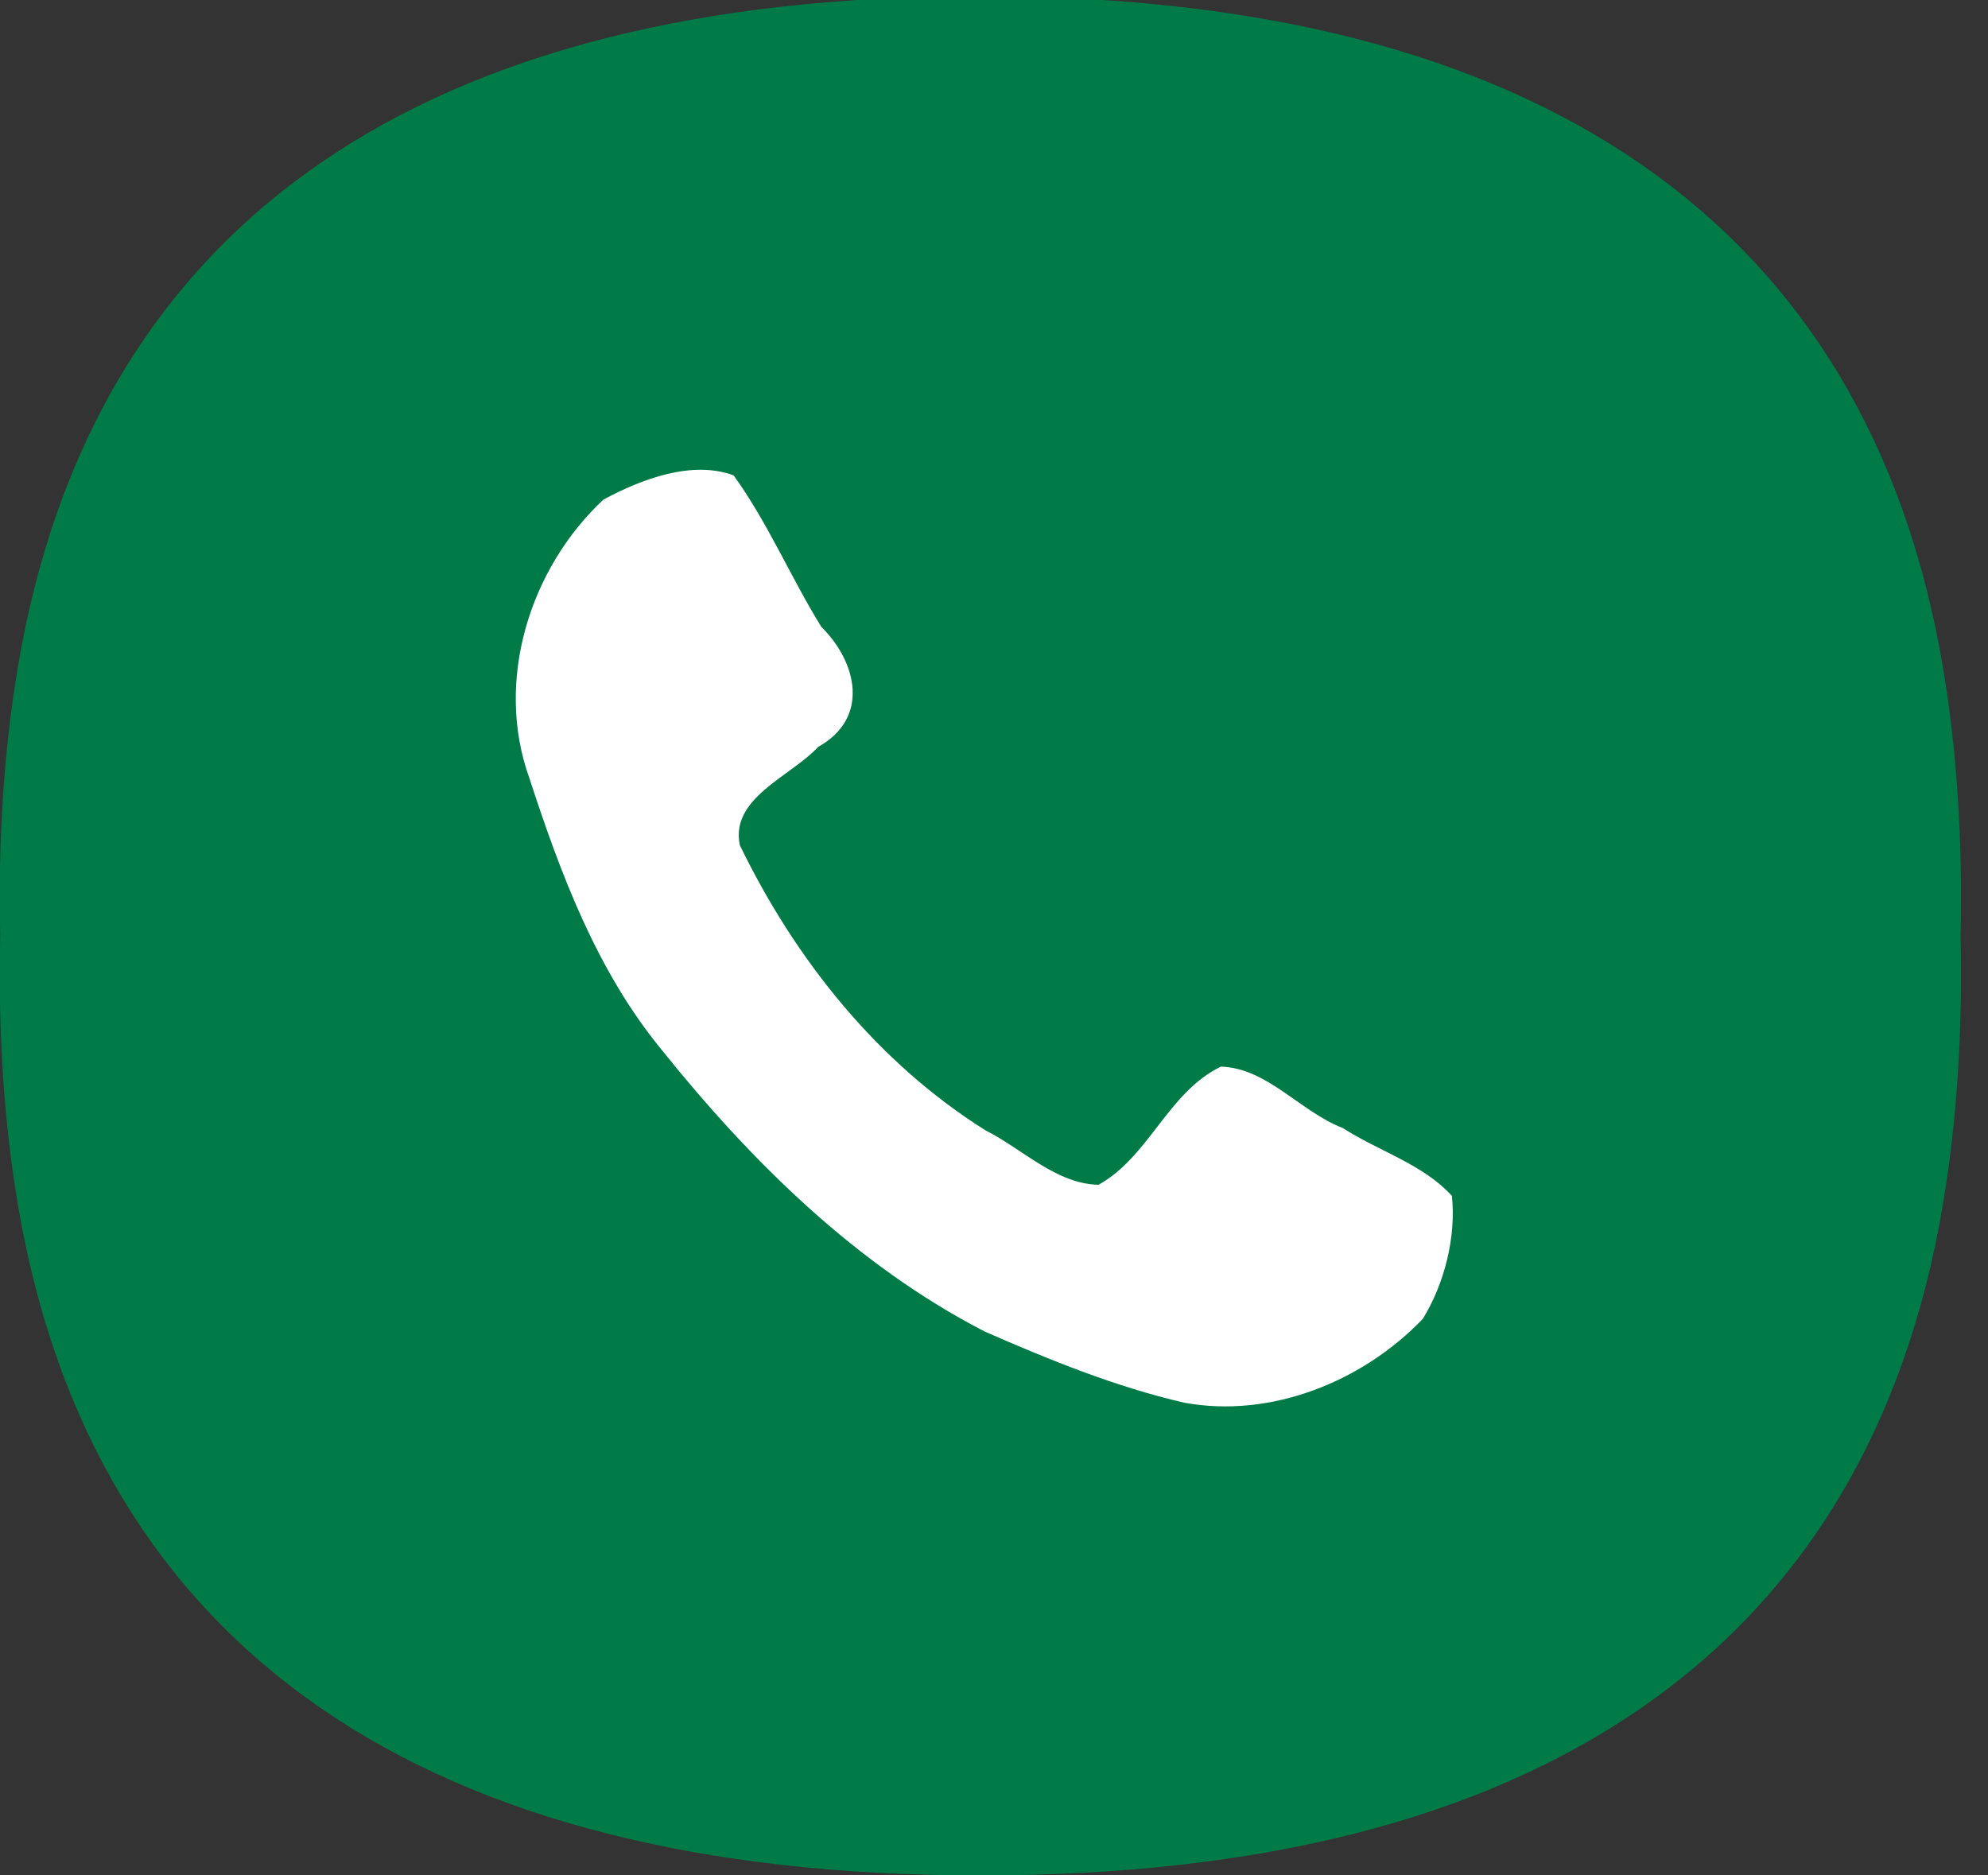 <?xml version="1.0" encoding="UTF-8"?>
<svg clip-rule="evenodd" fill-rule="evenodd" image-rendering="optimizeQuality" shape-rendering="geometricPrecision" text-rendering="geometricPrecision" version="1.1" viewBox="0 0 53 50" xmlns="http://www.w3.org/2000/svg">
 <rect x="0" y="0" width="53" height="50" fill="#333333" stroke="none"/>
 <path d="m26.2 50c14.7 0 23.6-5.95 25.6-17.9 0.368-2.19 0.528-4.57 0.468-7.15 0.06-2.58-0.1-4.96-0.468-7.15-2-11.9-10.9-17.9-25.6-17.9l-0.063 4.32e-4 -0.063-4.32e-4c-14.7 0-23.6 5.95-25.6 17.9-0.368 2.19-0.528 4.57-0.468 7.15-0.059 2.58 0.1 4.96 0.468 7.15 2 11.9 10.9 17.9 25.6 17.9l0.063-4.21e-4 0.063 4.21e-4" fill="#007a47" fill-rule="nonzero"/>
 <g transform="matrix(1.25 0 0 1.25 13.7 12.5)" fill="#fff">
  <path d="m20 15.5c-0.617-0.674-1.56-0.948-2.32-1.44-0.909-0.349-1.61-1.28-2.6-1.31-1.13 0.545-1.53 1.92-2.61 2.52-0.908-0.019-1.62-0.763-2.41-1.16-2.31-1.45-4.06-3.65-5.24-6.08-0.217-1.01 1.09-1.47 1.67-2.1 1.1-0.611 0.836-1.8 0.067-2.56-0.656-1.06-1.14-2.22-1.87-3.23-0.884-0.33-1.97 0.079-2.78 0.518-1.57 1.47-2.32 3.86-1.58 5.93 0.669 2.05 1.44 4.12 2.83 5.81 1.91 2.38 4.15 4.59 6.88 6 1.38 0.606 2.79 1.18 4.26 1.52 1.85 0.34 3.81-0.451 5.09-1.79 0.463-0.756 0.713-1.75 0.618-2.63z" fill="#fff"/>
 </g>
</svg>
